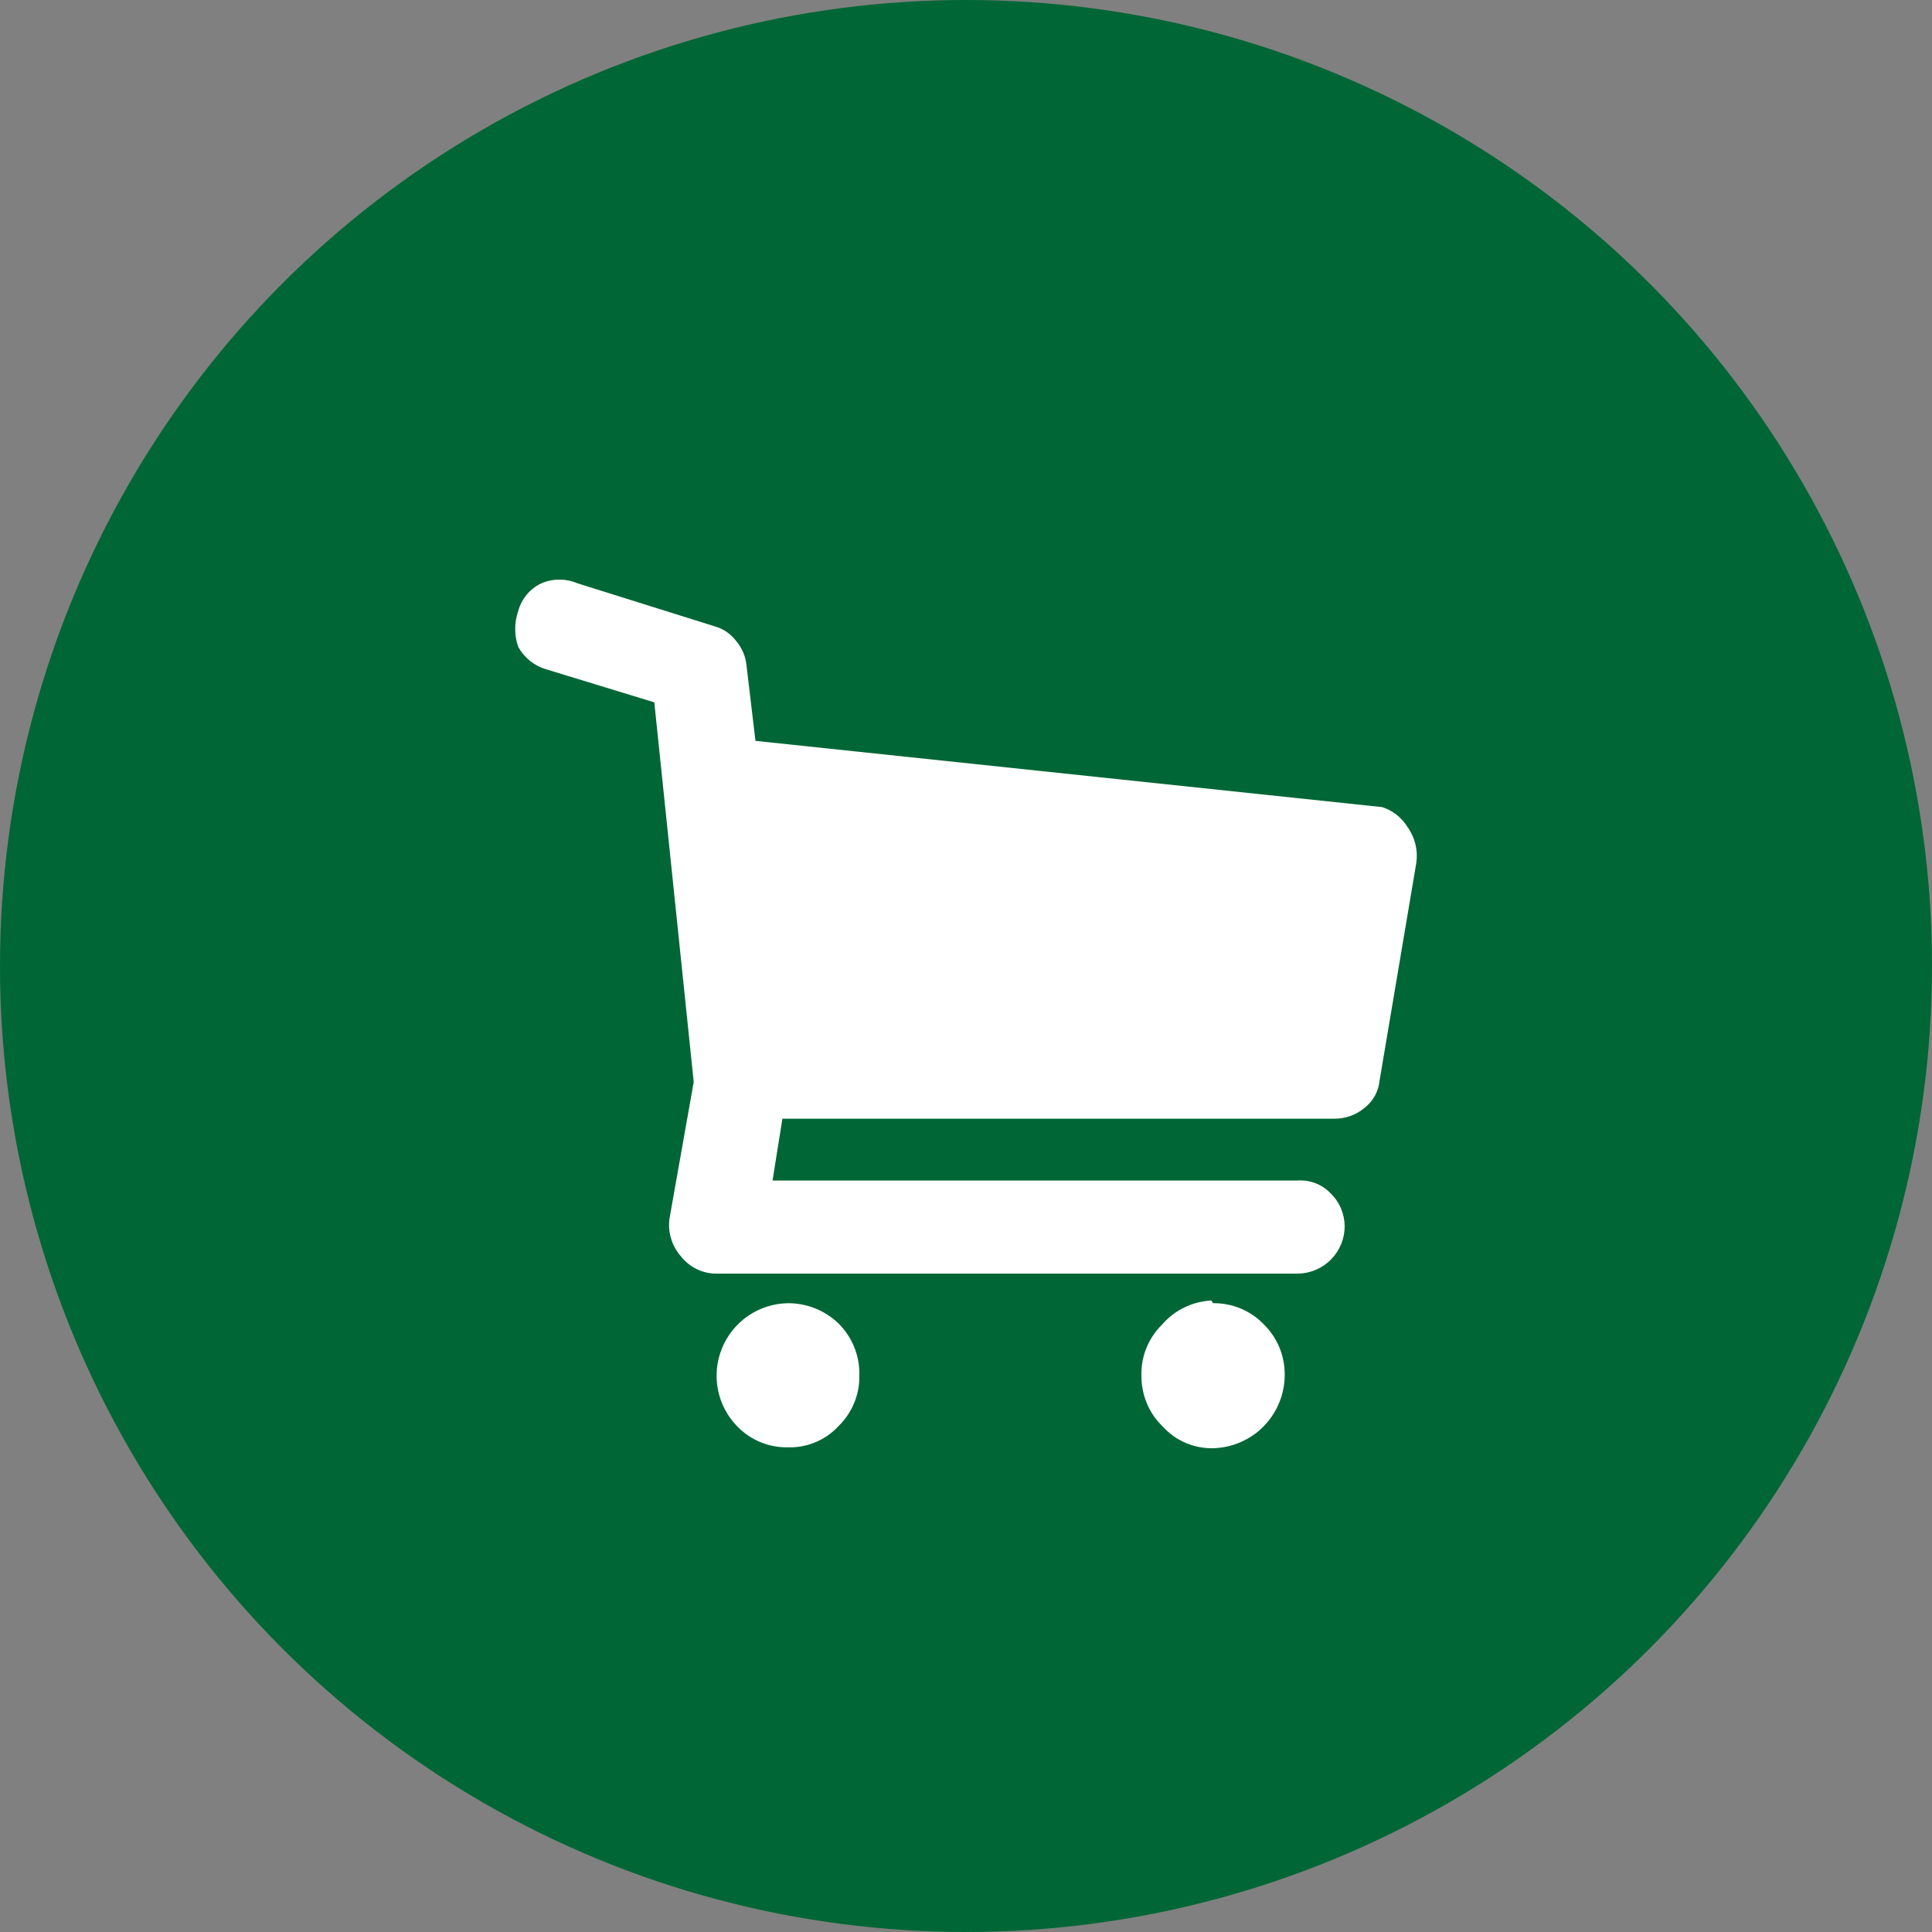 <?xml version="1.0" encoding="UTF-8"?> <svg xmlns="http://www.w3.org/2000/svg" width="30" height="30" viewBox="0 0 30 30" fill="none"><rect x="0" y="0" width="30" height="30" fill="#808080" stroke="none"/> <circle cx="15" cy="15" r="15" fill="#006635"></circle> <path d="M21.854 12.839C21.97 12.999 22.02 13.198 21.993 13.395L21.423 16.773C21.415 16.858 21.39 16.94 21.35 17.014C21.309 17.088 21.253 17.153 21.186 17.205C21.054 17.315 20.886 17.374 20.713 17.371L12.149 17.371L11.996 18.331L20.143 18.331C20.238 18.324 20.333 18.338 20.422 18.371C20.511 18.405 20.591 18.458 20.658 18.526C20.727 18.592 20.783 18.672 20.821 18.76C20.859 18.849 20.879 18.944 20.88 19.04C20.88 19.233 20.805 19.418 20.669 19.556C20.534 19.694 20.35 19.773 20.157 19.777L11.133 19.777C11.027 19.778 10.921 19.756 10.825 19.71C10.728 19.664 10.644 19.596 10.577 19.513C10.505 19.432 10.452 19.337 10.421 19.234C10.389 19.13 10.381 19.021 10.397 18.915L10.772 16.801L10.16 10.906L8.478 10.392C8.387 10.365 8.302 10.32 8.228 10.261C8.154 10.201 8.092 10.127 8.047 10.044C7.984 9.864 7.984 9.668 8.047 9.488C8.072 9.394 8.118 9.307 8.18 9.232C8.242 9.158 8.32 9.098 8.408 9.057C8.496 9.019 8.591 9 8.686 9C8.782 9 8.877 9.019 8.965 9.057L11.092 9.724C11.225 9.76 11.342 9.838 11.426 9.947C11.52 10.056 11.579 10.192 11.592 10.336L11.731 11.504L21.464 12.533C21.626 12.586 21.764 12.694 21.854 12.839V12.839ZM12.232 20.236C12.528 20.234 12.813 20.349 13.025 20.555C13.128 20.659 13.21 20.783 13.265 20.919C13.32 21.055 13.347 21.201 13.344 21.348C13.348 21.495 13.322 21.641 13.267 21.777C13.212 21.914 13.129 22.037 13.025 22.14C12.926 22.248 12.805 22.334 12.671 22.391C12.537 22.449 12.392 22.477 12.246 22.474C12.099 22.478 11.953 22.452 11.816 22.397C11.68 22.342 11.556 22.259 11.453 22.154C11.298 21.998 11.192 21.799 11.149 21.583C11.106 21.367 11.127 21.142 11.21 20.938C11.293 20.734 11.434 20.558 11.616 20.433C11.797 20.309 12.012 20.24 12.232 20.236ZM18.836 20.236C18.981 20.234 19.125 20.261 19.259 20.316C19.392 20.371 19.514 20.452 19.615 20.555C19.722 20.658 19.806 20.781 19.864 20.917C19.921 21.053 19.95 21.2 19.949 21.348C19.949 21.646 19.832 21.931 19.625 22.145C19.417 22.358 19.134 22.481 18.836 22.488C18.69 22.491 18.545 22.463 18.411 22.405C18.277 22.348 18.157 22.262 18.058 22.154C17.951 22.052 17.866 21.929 17.809 21.793C17.752 21.656 17.723 21.51 17.724 21.362C17.72 21.215 17.746 21.069 17.801 20.932C17.857 20.796 17.939 20.672 18.044 20.569C18.139 20.458 18.256 20.368 18.388 20.303C18.519 20.239 18.662 20.202 18.809 20.194L18.836 20.236Z" fill="white"></path> </svg> 